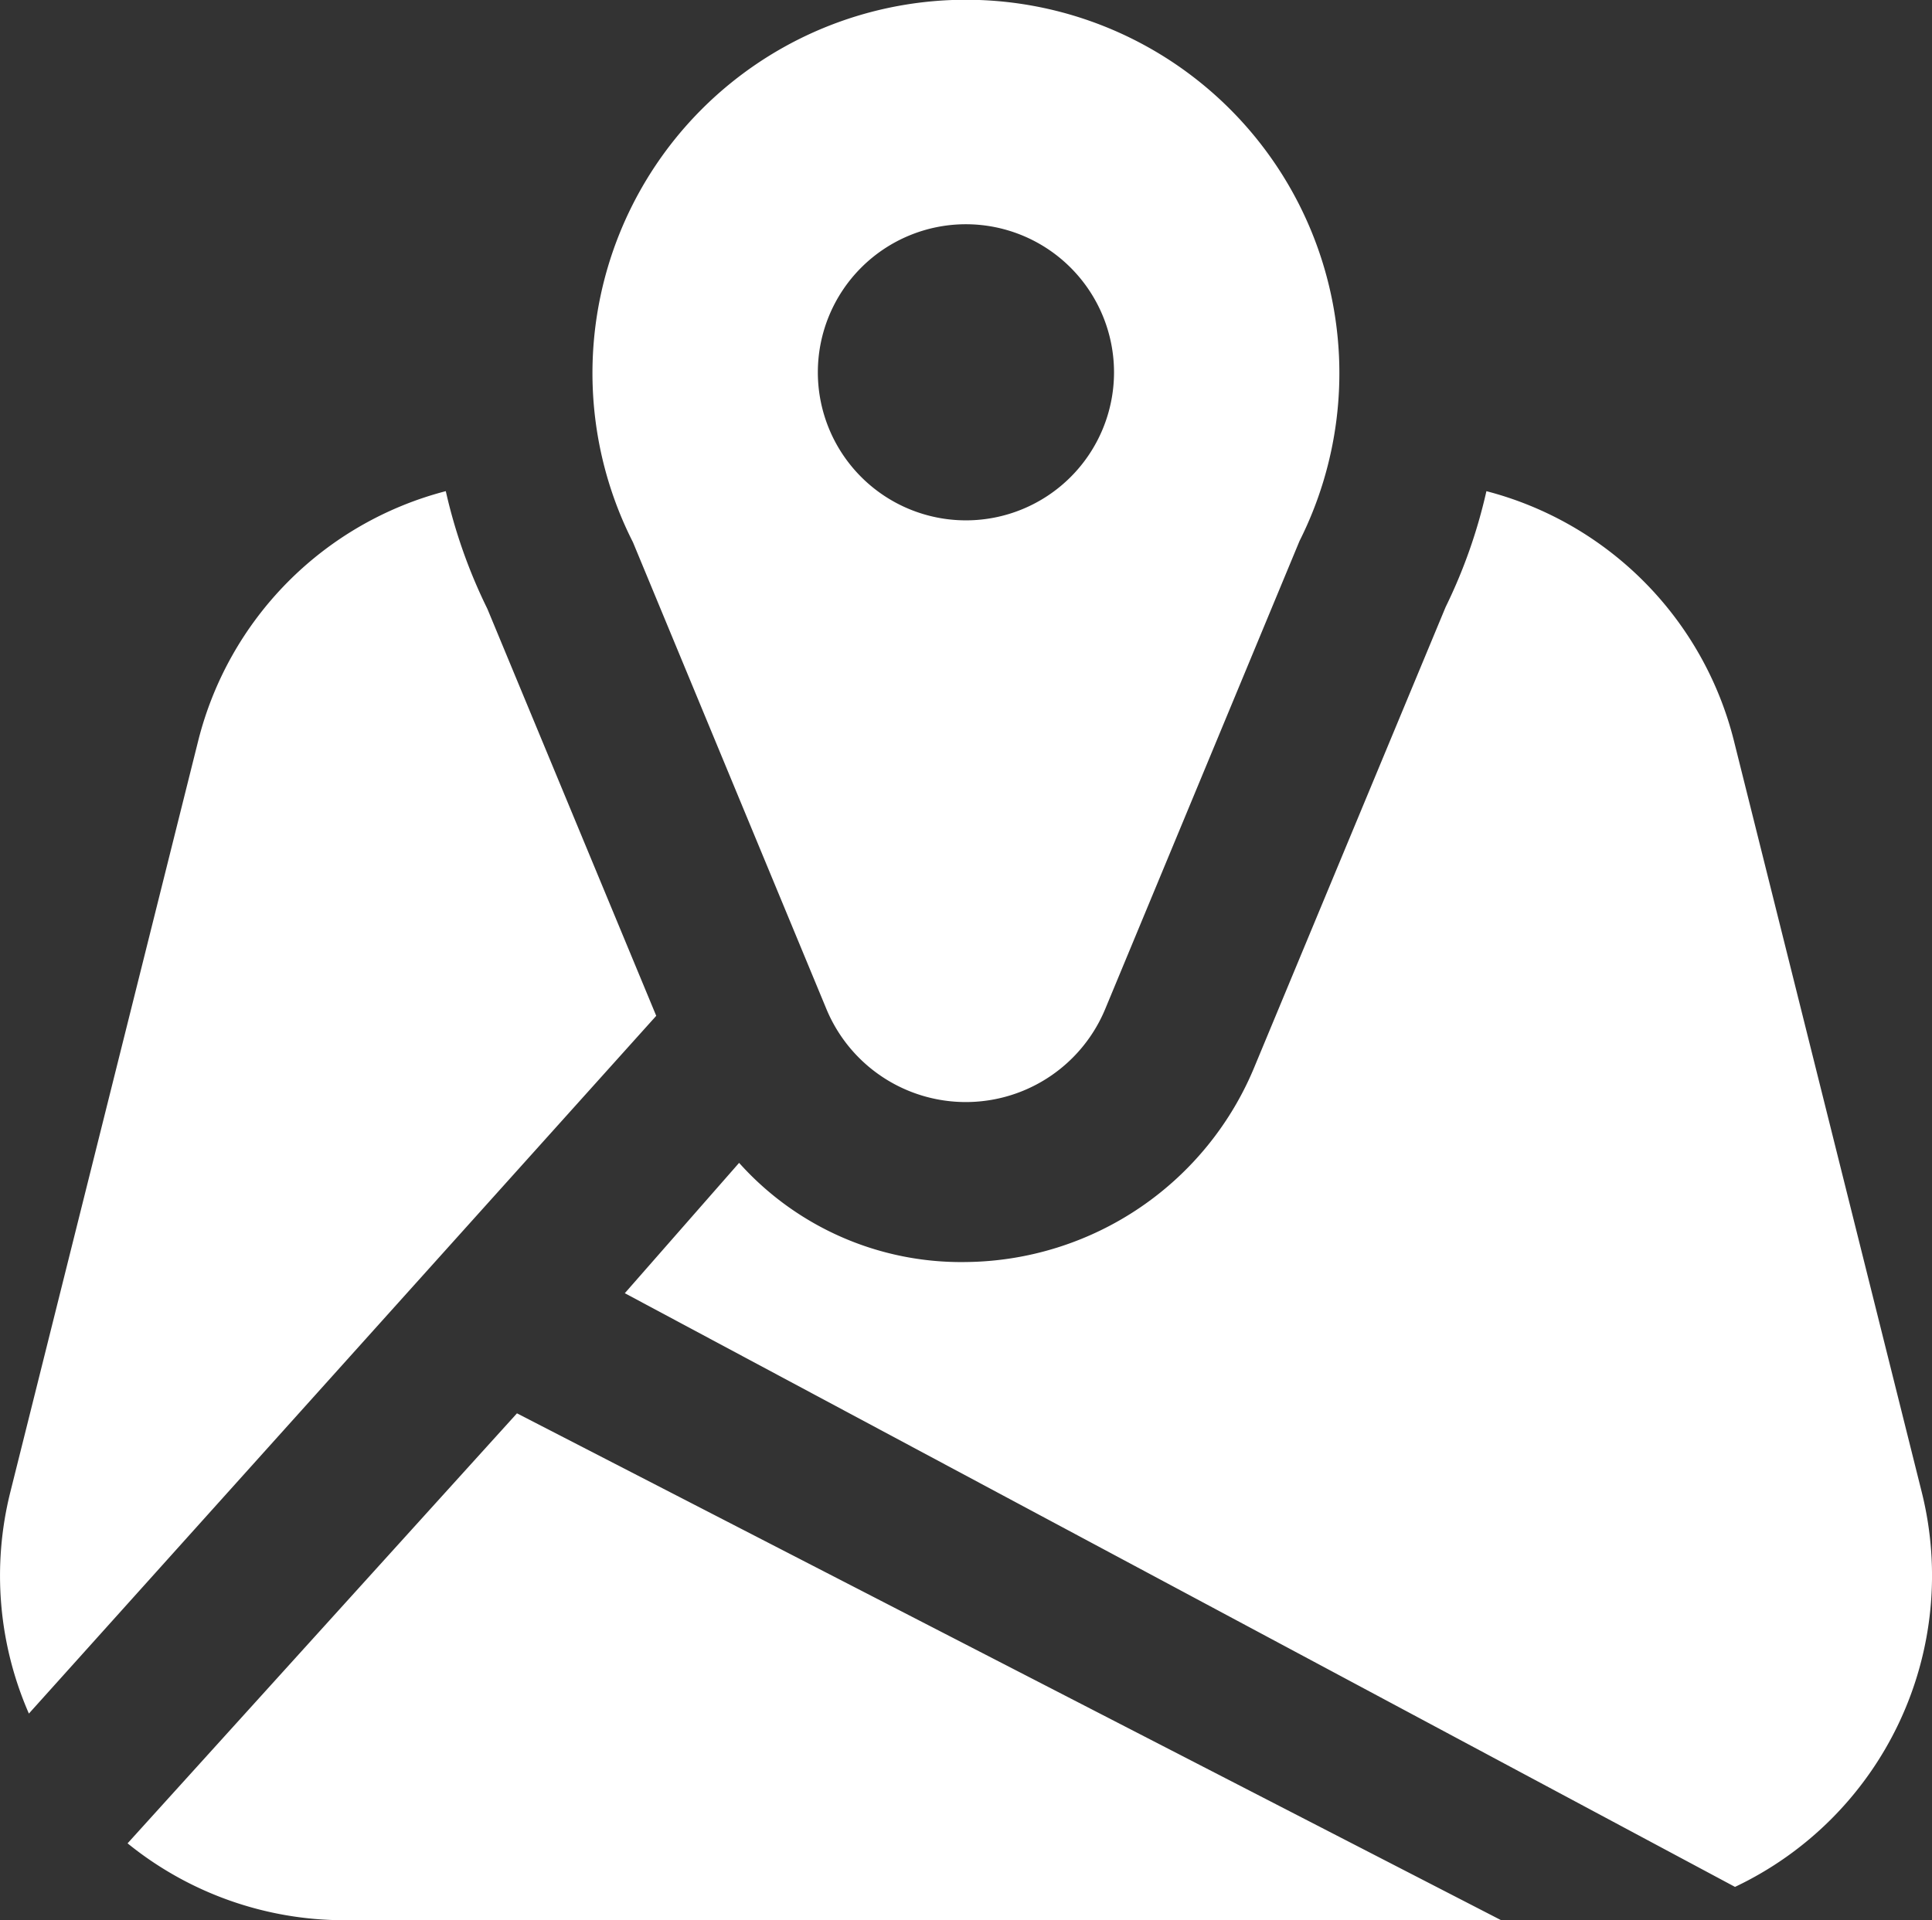 <?xml version="1.0" encoding="UTF-8"?>
<svg xmlns="http://www.w3.org/2000/svg" width="30.424" height="30.243" viewBox="0 0 30.424 30.243">
  <rect x="0" y="0" width="30.424" height="30.243" fill="#333333" stroke="none"/>
  <g transform="translate(0)">
    <path d="M10.334,16,.455,26.99A5.419,5.419,0,0,1,.163,23.5L3.12,11.673a5.427,5.427,0,0,1,3.9-3.937A8.355,8.355,0,0,0,7.675,9.59ZM23.406,7.736a5.425,5.425,0,0,1,3.9,3.937L30.262,23.5a5.425,5.425,0,0,1-2.94,6.22L9.839,20.369l1.8-2.053a4.691,4.691,0,0,0,3.57,1.562,4.969,4.969,0,0,0,4.556-3.1l3-7.217a8.274,8.274,0,0,0,.642-1.824m.233,22.508H5.427a5.424,5.424,0,0,1-3.418-1.211l6.132-6.773ZM9.97,8.547l-.005-.011a5.881,5.881,0,1,1,10.5-.017l-3.06,7.372a2.377,2.377,0,0,1-4.392,0Zm5.242-5.015a2.332,2.332,0,1,0,2.331,2.333,2.334,2.334,0,0,0-2.331-2.333" transform="translate(0)" fill="#fff"></path>
  </g>
</svg>
